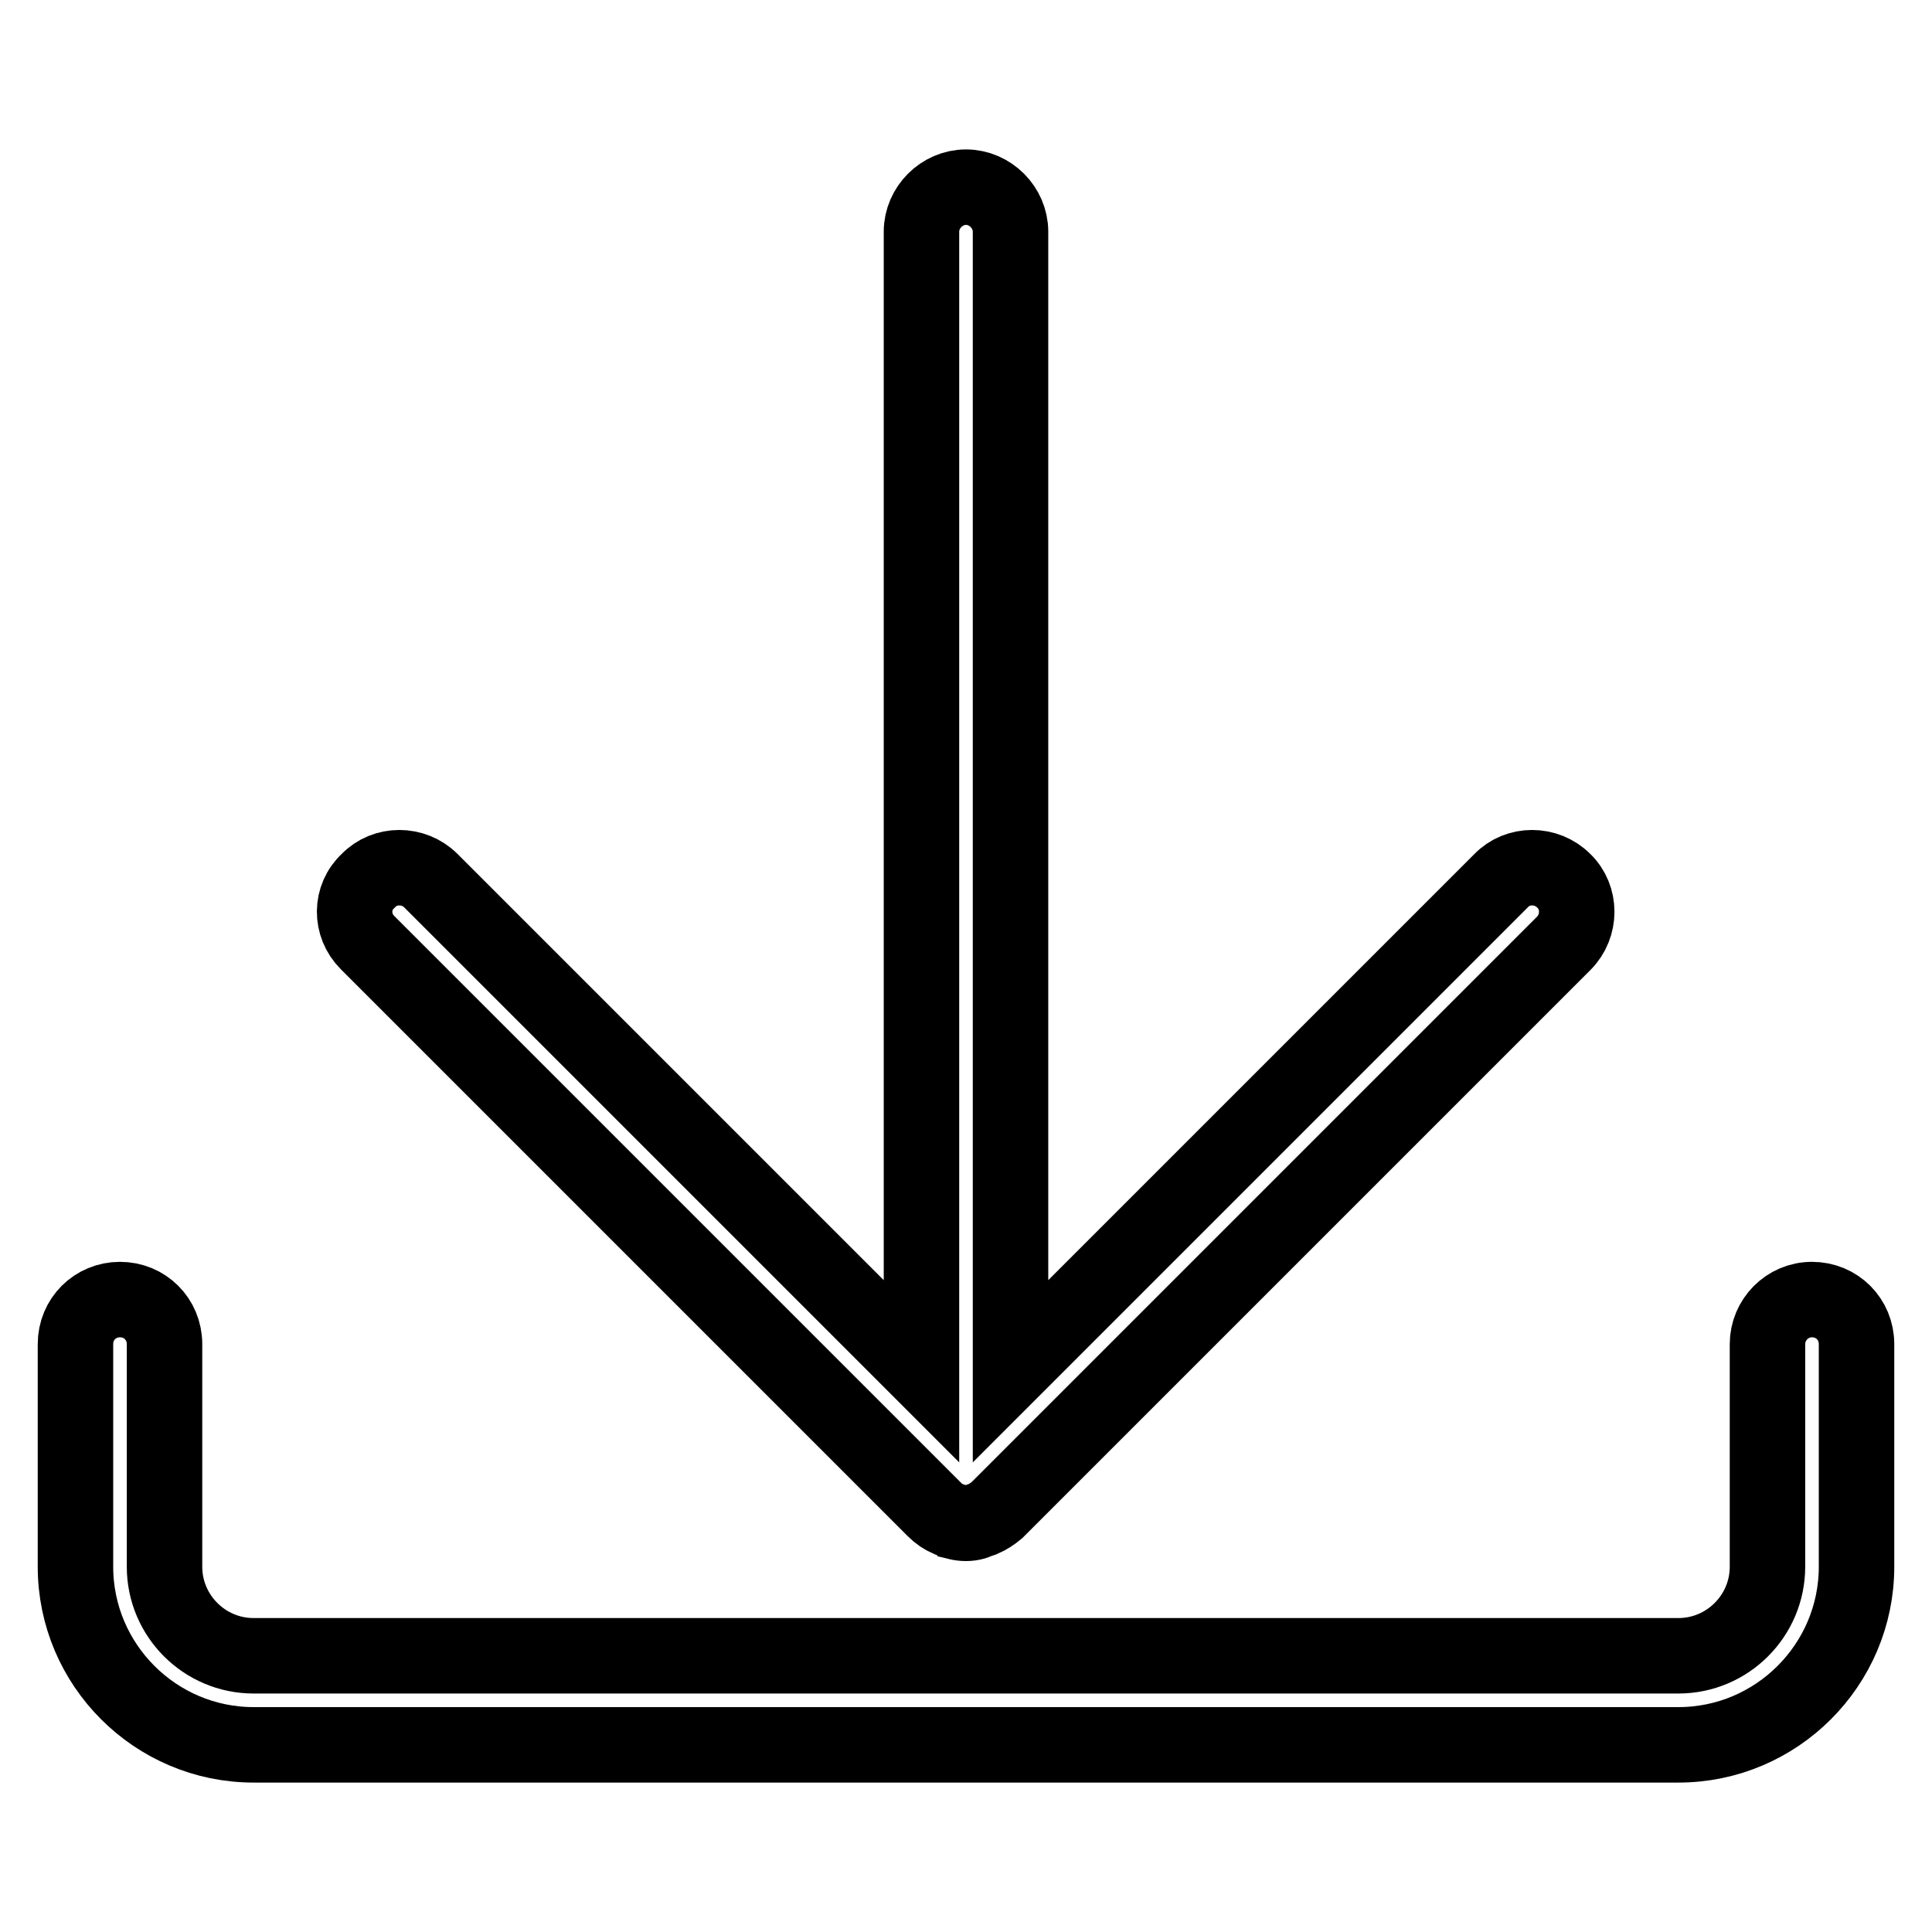 <?xml version="1.0" encoding="utf-8"?>
<!-- Svg Vector Icons : http://www.onlinewebfonts.com/icon -->
<!DOCTYPE svg PUBLIC "-//W3C//DTD SVG 1.1//EN" "http://www.w3.org/Graphics/SVG/1.1/DTD/svg11.dtd">
<svg version="1.1" xmlns="http://www.w3.org/2000/svg" xmlns:xlink="http://www.w3.org/1999/xlink" x="0px" y="0px" viewBox="0 0 256 256" enable-background="new 0 0 256 256" xml:space="preserve">
<g> <path stroke-width="10" fill-opacity="0" stroke="#000000"  d="M48.7,124.9l75.1,75.1c0.6,0.6,1.2,1,1.9,1.3c0,0,0,0,0,0c0.3,0.1,0.6,0.2,0.9,0.3c0.1,0,0.2,0.1,0.2,0.1 c0.8,0.2,1.6,0.2,2.3,0c0.1,0,0.2-0.1,0.2-0.1c0.3-0.1,0.6-0.2,0.9-0.3c0,0,0,0,0,0c0.7-0.3,1.3-0.7,1.9-1.2l75.1-75.1 c2.3-2.3,2.3-6.1,0-8.3c-2.3-2.3-6.1-2.3-8.3,0l-65,65v-151c0-3.2-2.7-5.9-5.9-5.9c-3.2,0-5.9,2.7-5.9,5.9v151l-65-65 c-2.3-2.3-6.1-2.3-8.3,0C46.4,118.9,46.4,122.6,48.7,124.9z M234.2,178.1v29.5c0,6.5-5.3,11.8-11.8,11.8H33.6 c-6.5,0-11.8-5.3-11.8-11.8v-29.5c0-3.3-2.6-5.9-5.9-5.9l0,0c-3.3,0-5.9,2.6-5.9,5.9v29.5c0,13,10.6,23.6,23.6,23.6h188.8 c13,0,23.6-10.6,23.6-23.6v-29.5c0-3.3-2.6-5.9-5.9-5.9l0,0C236.8,172.2,234.2,174.9,234.2,178.1z"/></g>
</svg>